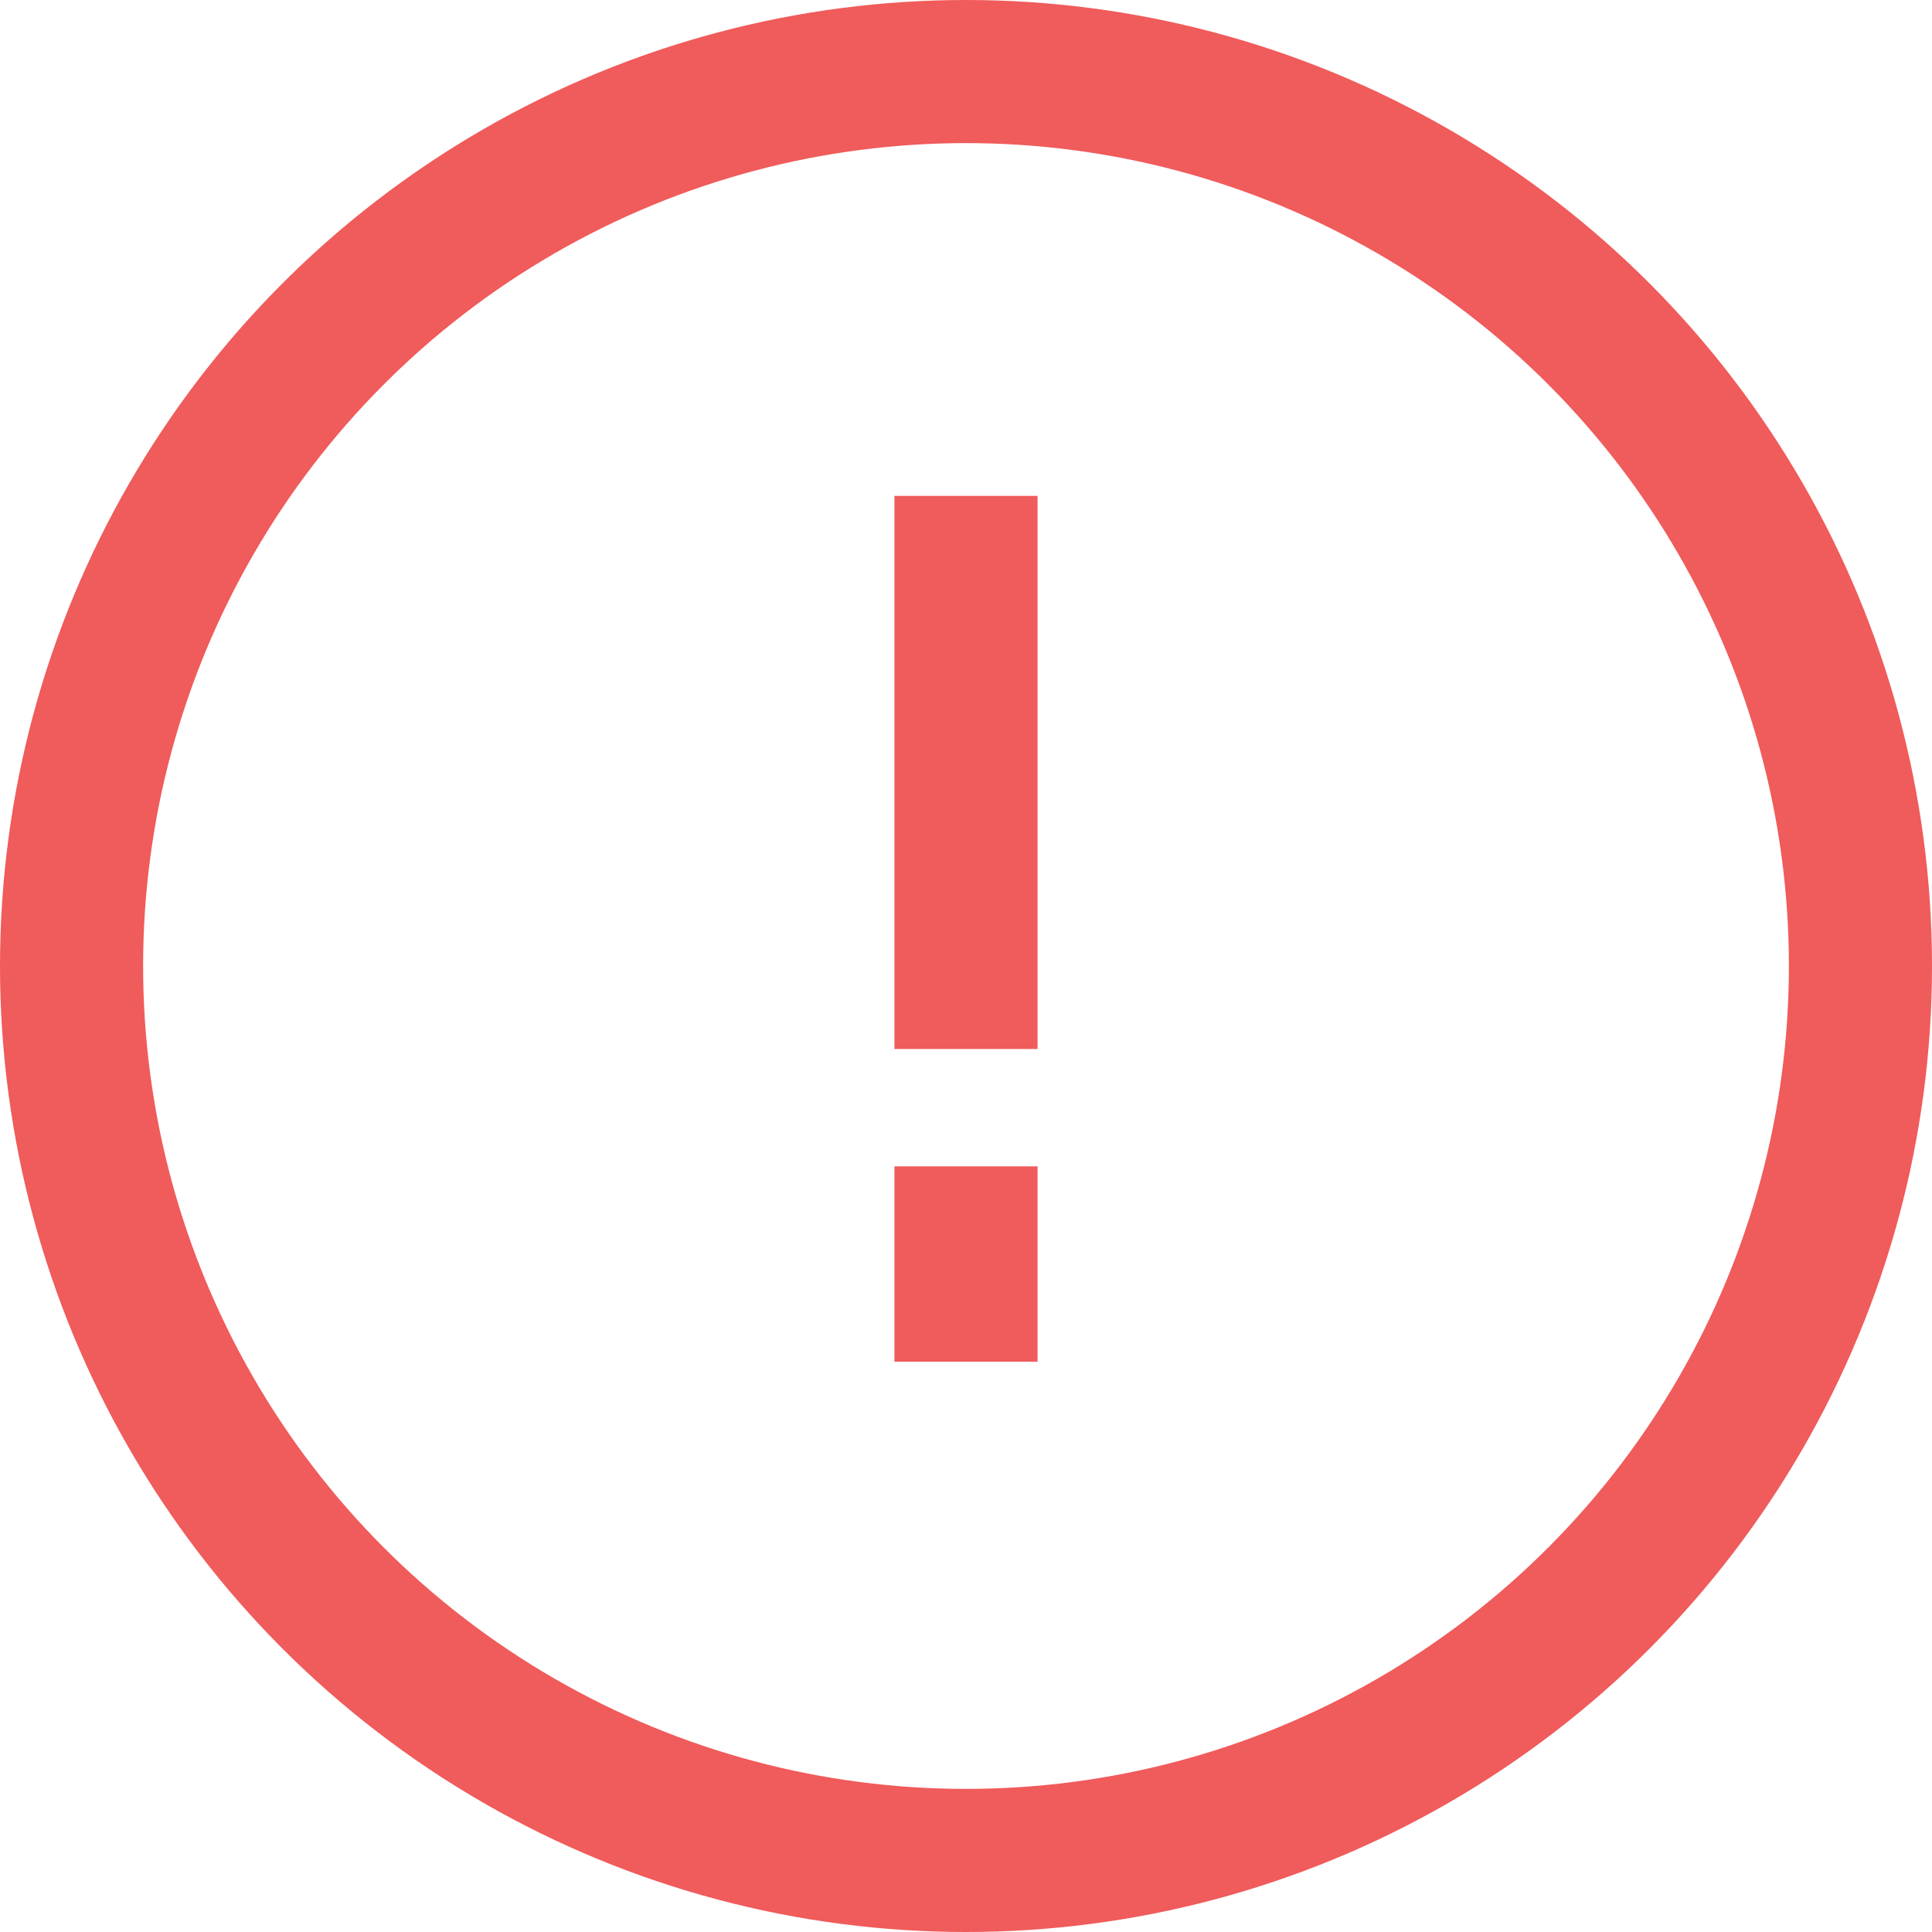 <svg xmlns="http://www.w3.org/2000/svg" viewBox="0 0 27 27"><defs><style>.cls-1{fill:none;stroke:#f05b5b;stroke-linejoin:round;stroke-width:2px;}</style></defs><title>SystemCheckFailure</title><g id="Layer_2" data-name="Layer 2"><g id="icons"><g id="Layer_2-2" data-name="Layer 2"><g id="icons-2" data-name="icons"><circle class="cls-1" cx="13.5" cy="13.5" r="12.5"/><line class="cls-1" x1="13.5" y1="6.93" x2="13.5" y2="14.66"/><line class="cls-1" x1="13.5" y1="16.3" x2="13.5" y2="19.03"/></g></g></g></g></svg>